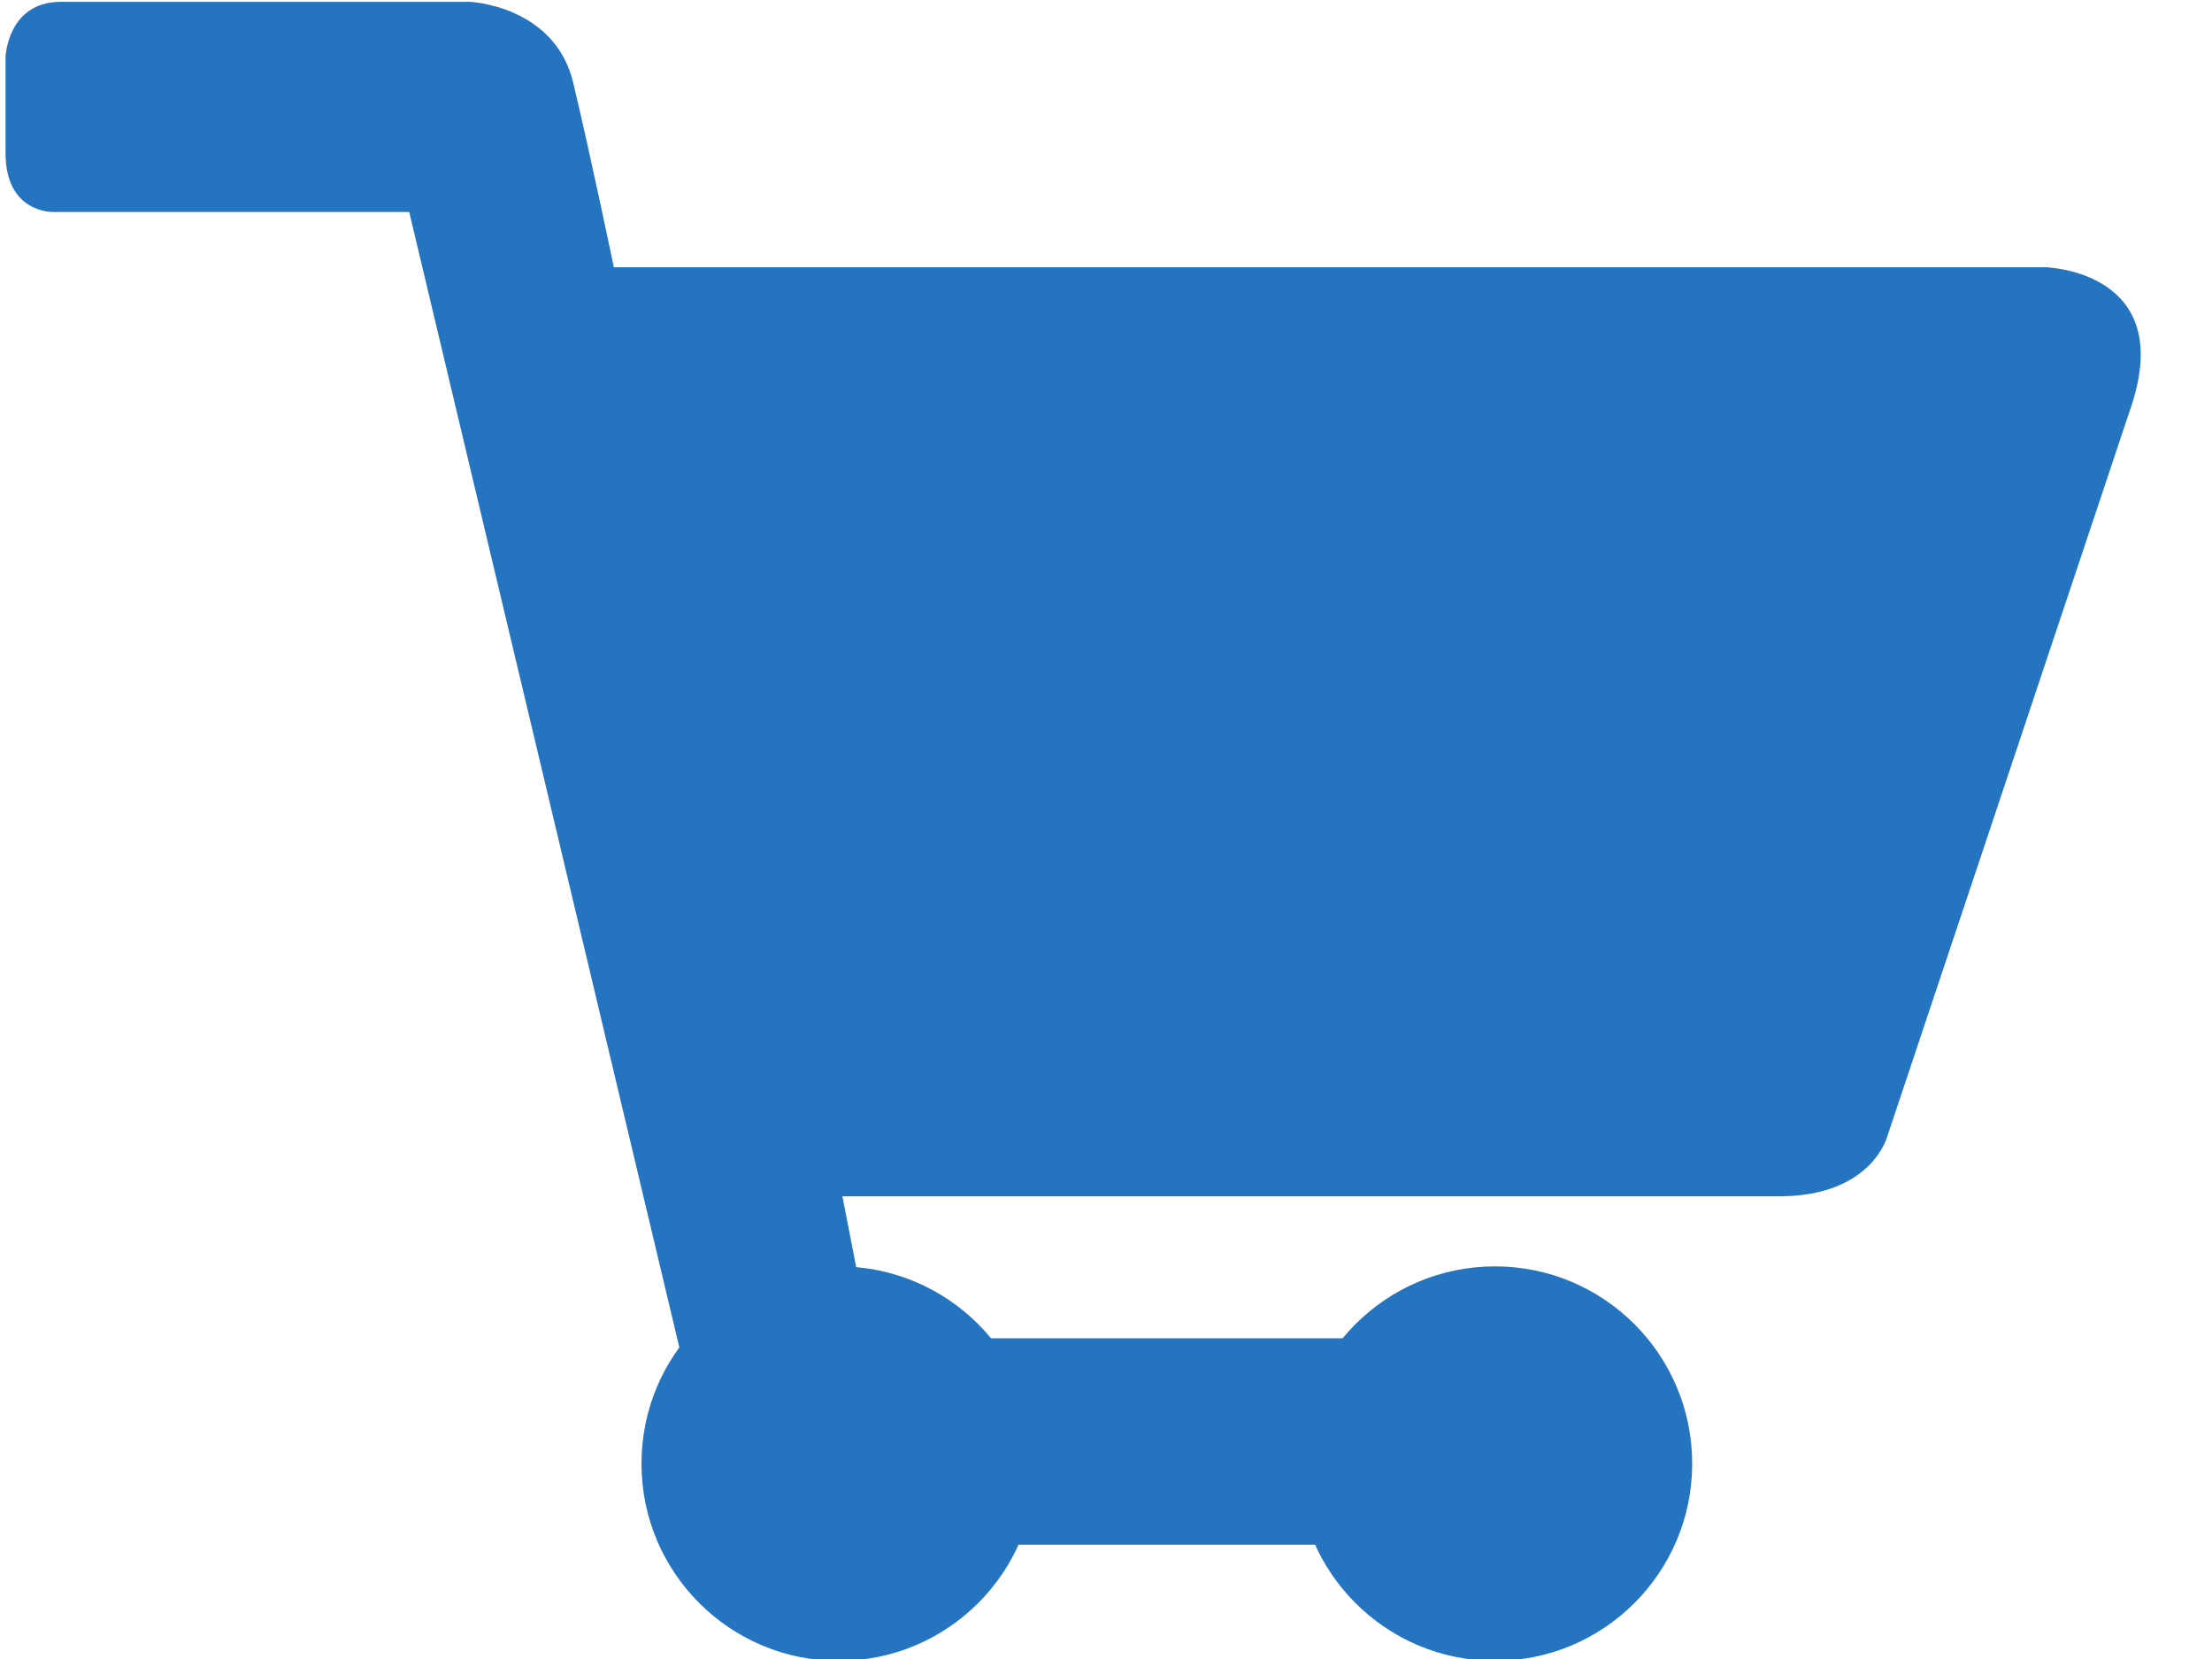 <?xml version="1.0" encoding="utf-8"?>
<!-- Generator: Adobe Illustrator 21.1.0, SVG Export Plug-In . SVG Version: 6.00 Build 0)  -->
<svg xmlns="http://www.w3.org/2000/svg" xmlns:xlink="http://www.w3.org/1999/xlink" version="1.1" id="Ebene_1" x="0px" y="0px" viewBox="0 0 120 90" style="enable-background:new 0 0 120 90;" xml:space="preserve">
<path fill="#2474bf" d="M3.3,0.1h22.2c0,0,4.6,0.2,5.6,4.4c1,4.2,2.2,10,2.2,10h77.7c0,0,7.1,0.2,4.6,7.6c-2.5,7.5-13.2,39.5-13.2,39.5  s-0.8,3.3-5.9,3.3c-5,0-50.8,0-50.8,0l1.5,7.7h33.9v11.2H39.4L22.2,11.5H2.9c0,0-2.6,0.1-2.6-3.2s0-5.2,0-5.2S0.4,0.1,3.3,0.1z"/>
<circle fill="#2474bf" cx="45.5" cy="79.4" r="10.7"/>
<circle fill="#2474bf" cx="81.1" cy="79.4" r="10.7"/>
</svg>
